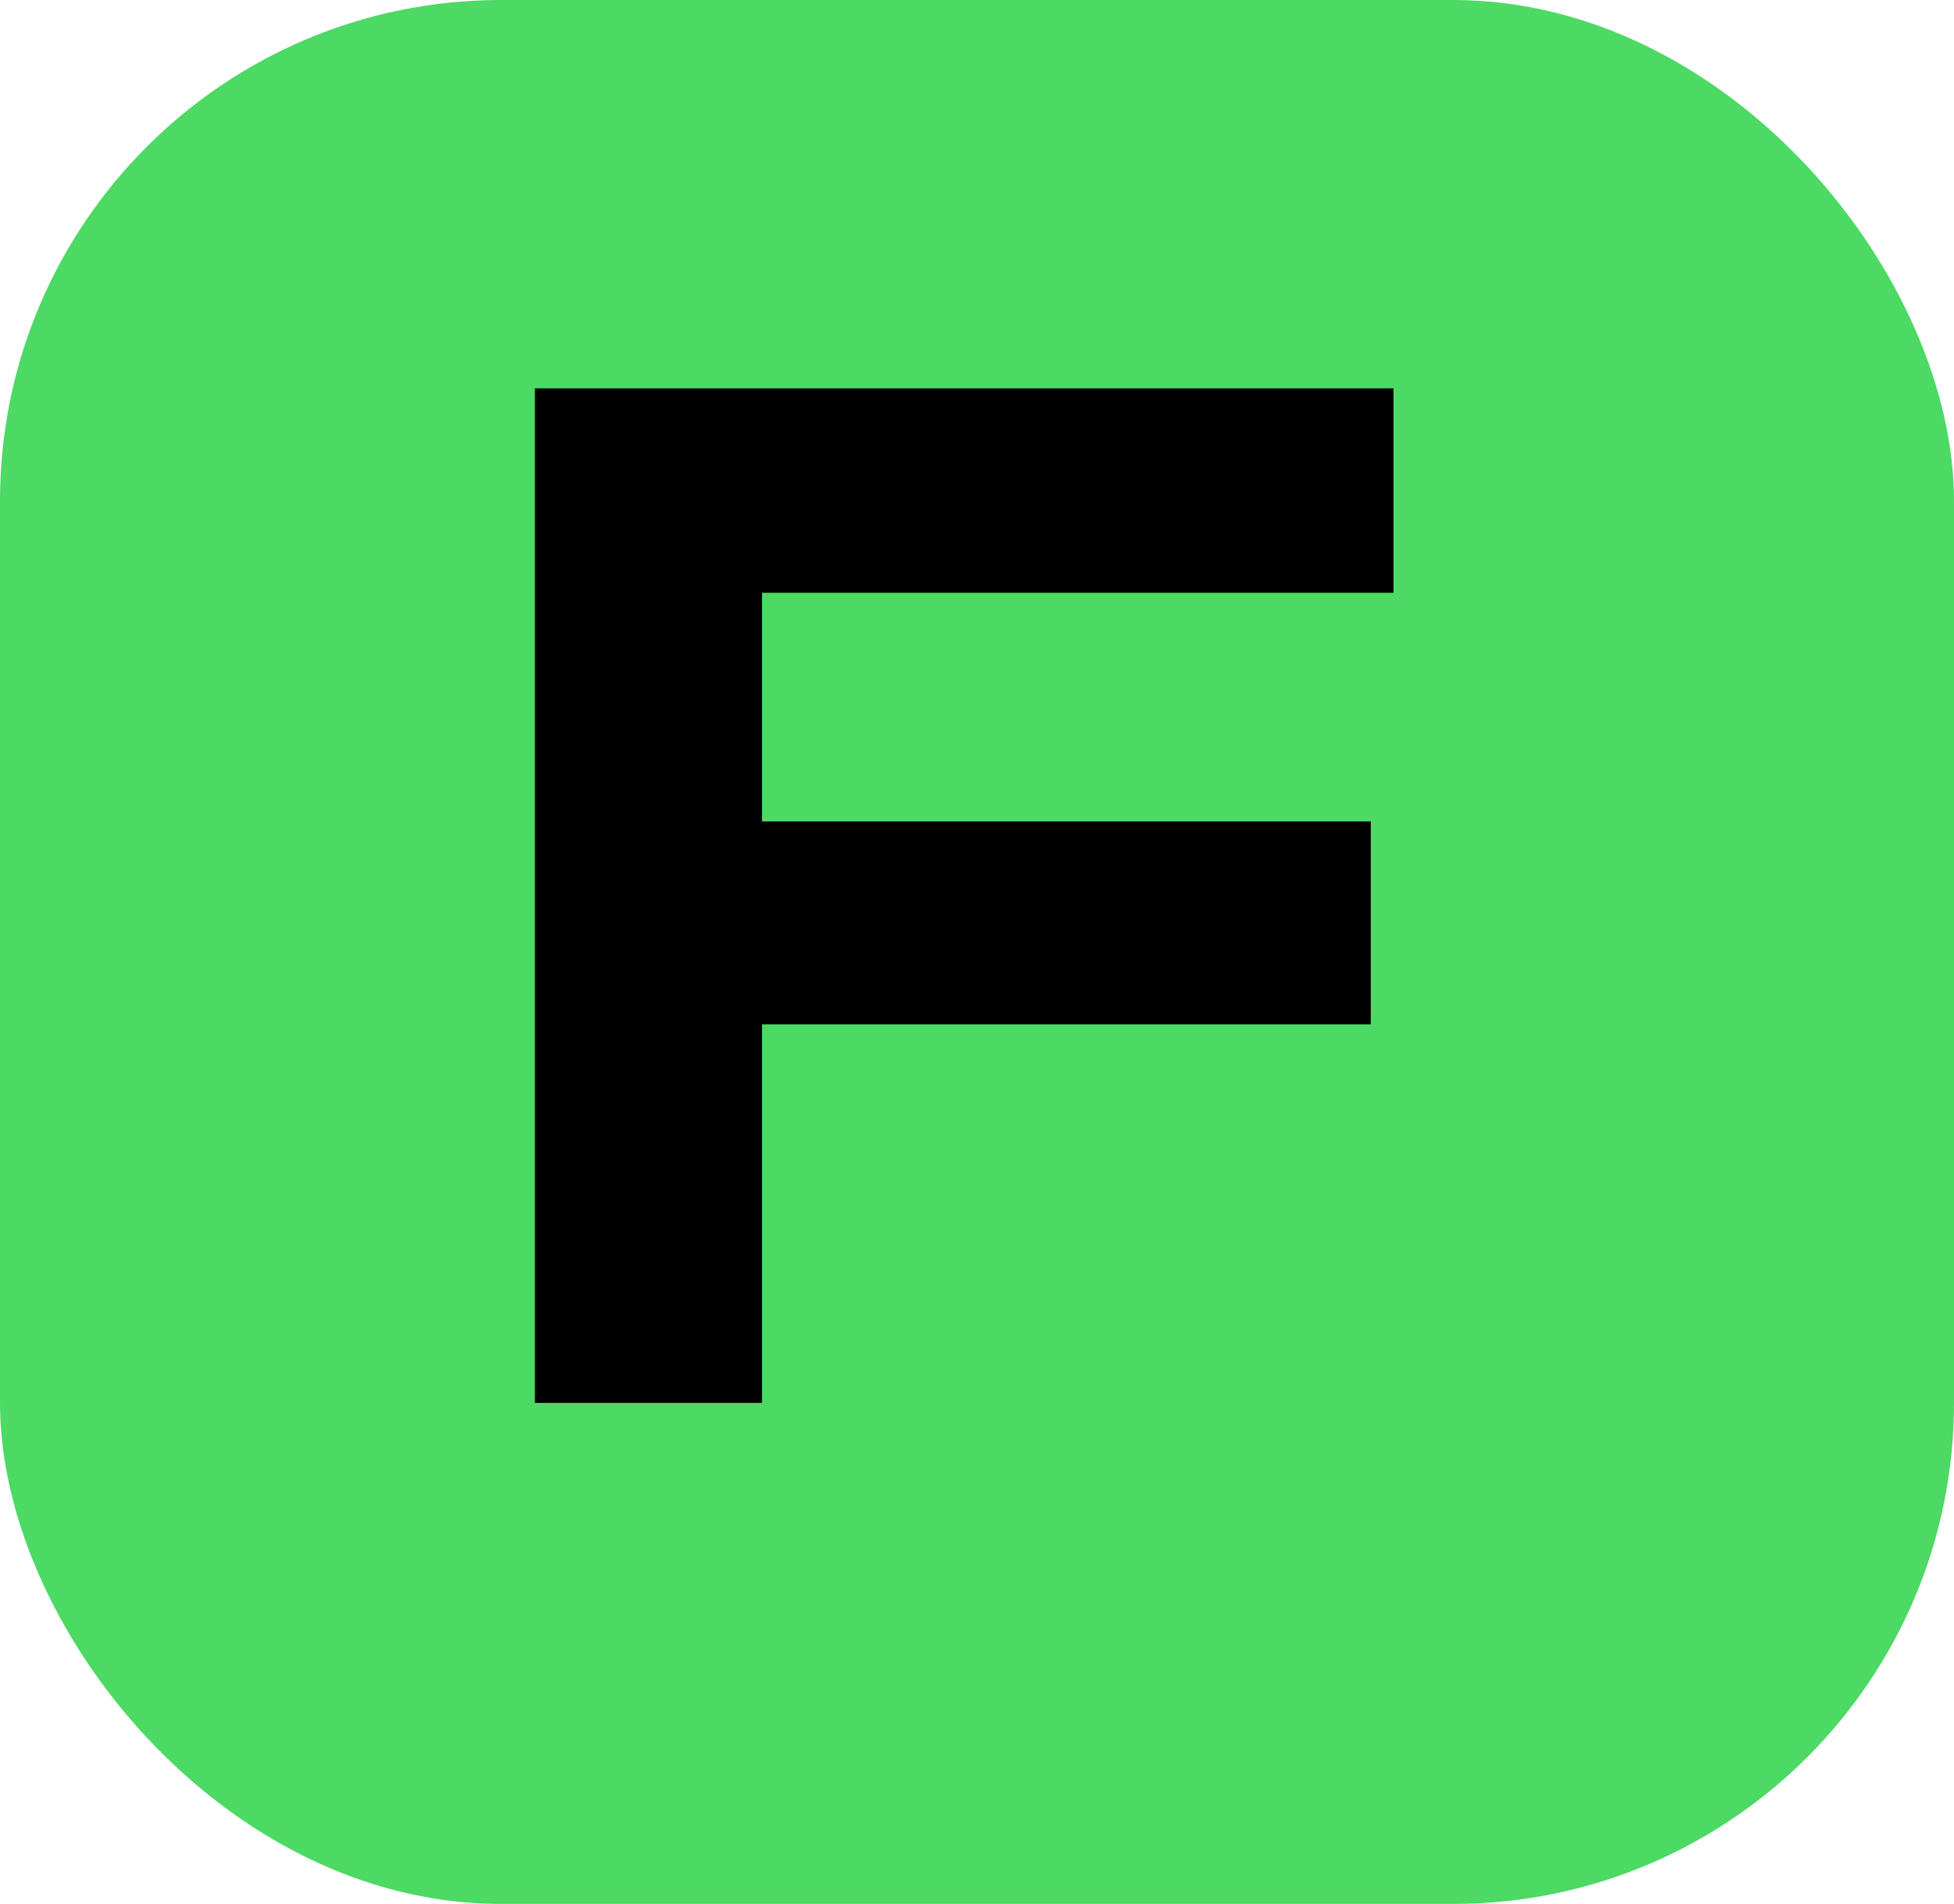 <svg width="39" height="38" viewBox="0 0 39 38" fill="none" xmlns="http://www.w3.org/2000/svg">
<rect width="39" height="38" rx="10" fill="#4CD964"/>
<path d="M15.209 28V20.444H27.359V16.395H15.209V11.831H27.812V7.751H10.676V28H15.209Z" fill="black"/>
</svg>

